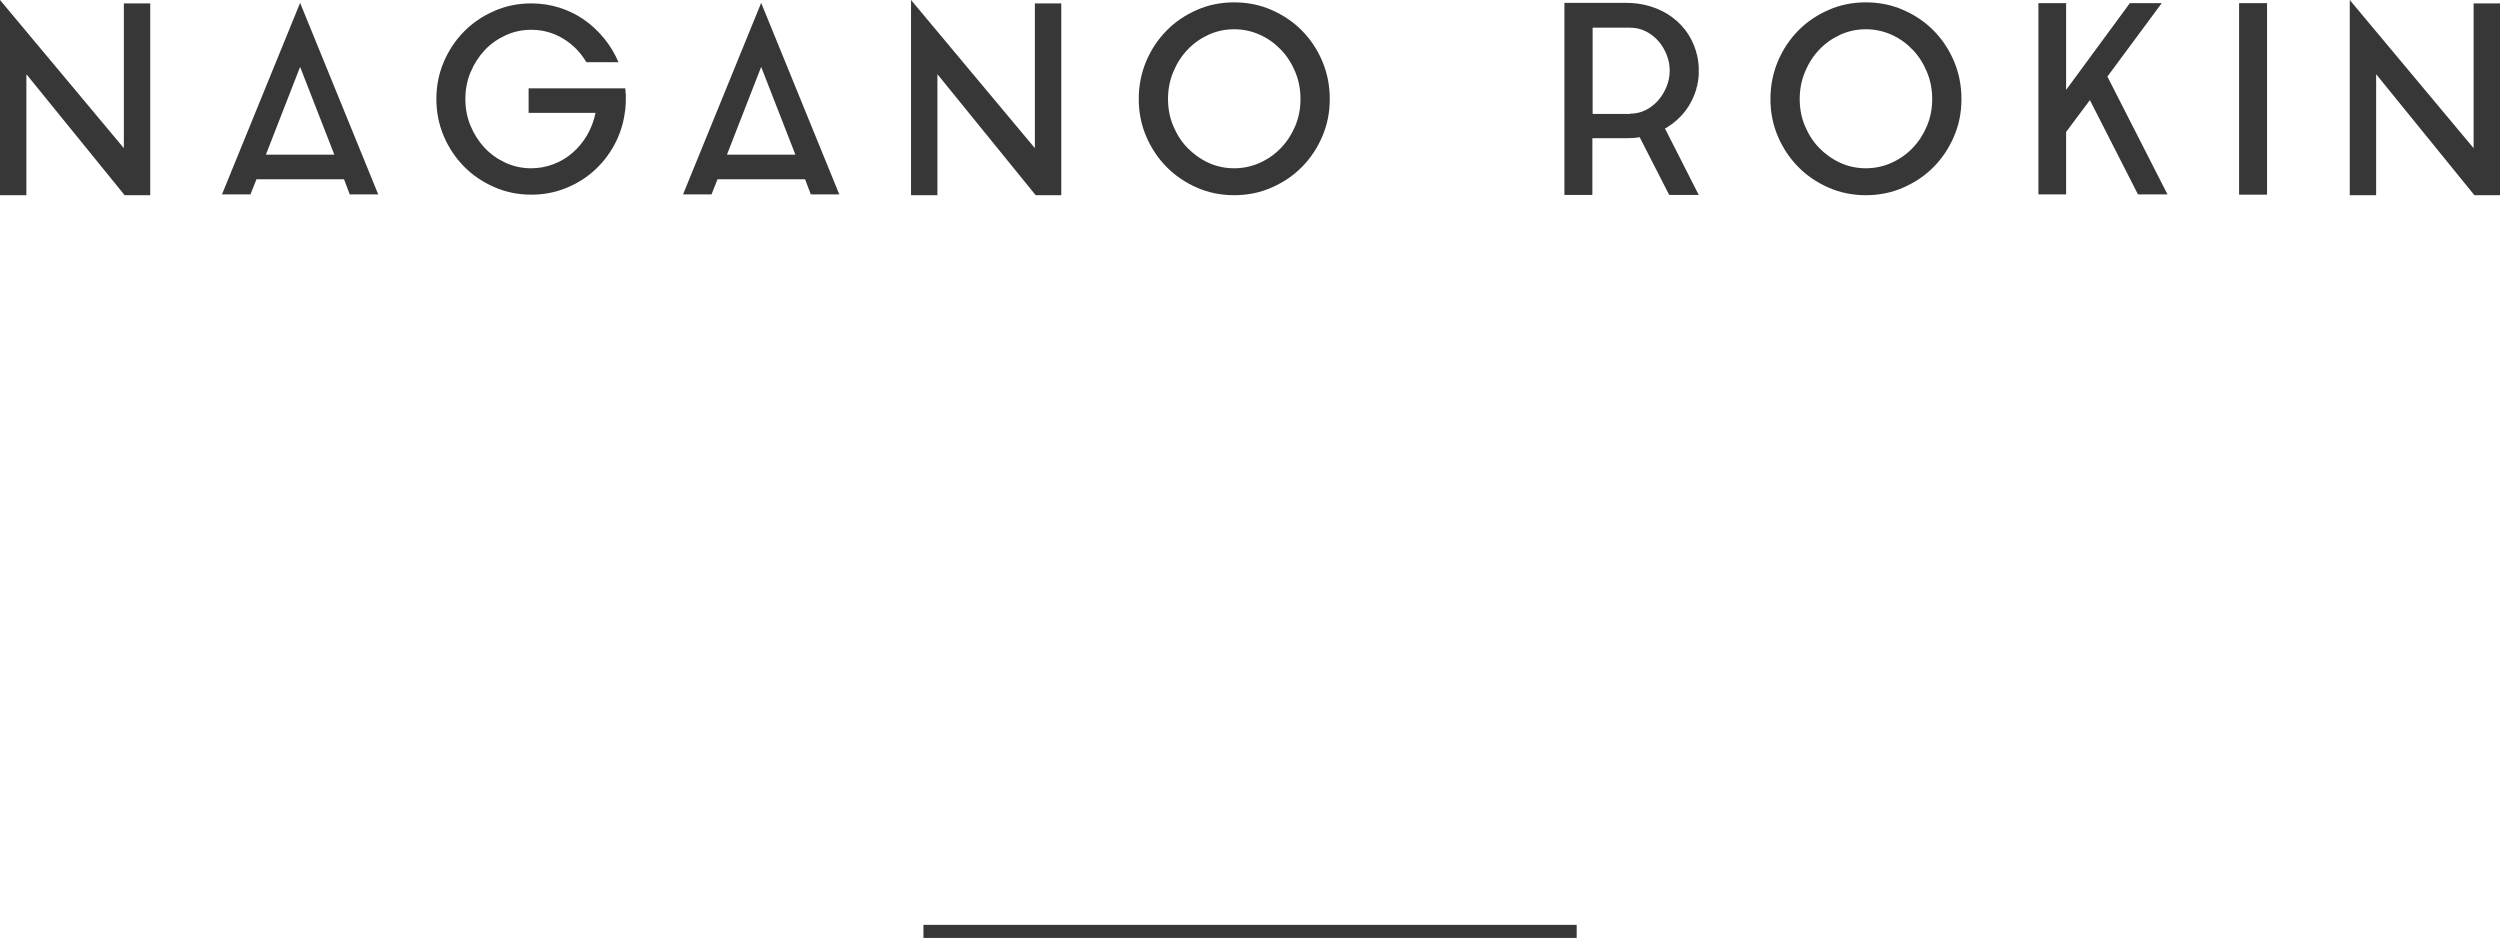 <?xml version="1.0" encoding="UTF-8"?><svg id="b" xmlns="http://www.w3.org/2000/svg" width="191.35" height="71.79" viewBox="0 0 191.35 71.79"><defs><style>.d{fill:#373737;}.e{fill:none;stroke:#373737;stroke-miterlimit:10;}</style></defs><g id="c"><g><g><path class="d" d="M2.02,14.94H0V0L9.48,11.34V.26h2.02V14.94h-1.96L2.02,5.68V14.94Z"/><path class="d" d="M16.99,14.88L22.97,.22l5.98,14.66h-2.18l-.44-1.16h-6.7l-.46,1.16h-2.18Zm3.36-3.04h5.24l-2.62-6.72-2.62,6.72Z"/><path class="d" d="M47.9,7.18c0,.13,0,.27,0,.4,0,.19,0,.37-.02,.54-.01,.17-.03,.35-.06,.52-.12,.88-.39,1.7-.81,2.47-.42,.77-.95,1.43-1.58,1.99-.63,.56-1.36,1-2.17,1.32-.81,.32-1.68,.48-2.6,.48-1,0-1.94-.19-2.83-.58-.89-.39-1.66-.91-2.31-1.57s-1.17-1.43-1.55-2.32c-.38-.89-.57-1.84-.57-2.85s.19-1.96,.57-2.85c.38-.89,.9-1.66,1.55-2.32s1.42-1.18,2.31-1.57c.89-.39,1.83-.58,2.83-.58,.76,0,1.48,.11,2.17,.33,.69,.22,1.32,.53,1.89,.93,.57,.4,1.08,.88,1.53,1.43,.45,.55,.81,1.16,1.09,1.81h-2.46c-.44-.75-1.03-1.35-1.77-1.8-.74-.45-1.56-.68-2.45-.68-.69,0-1.35,.14-1.96,.42-.61,.28-1.15,.66-1.6,1.14-.45,.48-.81,1.04-1.08,1.68s-.4,1.33-.4,2.06,.13,1.42,.4,2.06,.63,1.2,1.08,1.68c.45,.48,.99,.86,1.6,1.14,.61,.28,1.27,.42,1.96,.42,.6,0,1.17-.11,1.72-.32,.55-.21,1.04-.51,1.47-.89,.43-.38,.8-.83,1.1-1.35,.3-.52,.51-1.08,.63-1.68h-5.12v-1.88h7.4c.01,.15,.02,.29,.03,.42Z"/><path class="d" d="M52.28,14.88L58.26,.22l5.98,14.66h-2.18l-.44-1.16h-6.7l-.46,1.16h-2.18Zm3.36-3.04h5.24l-2.62-6.72-2.62,6.72Z"/><path class="d" d="M71.75,14.94h-2.02V0l9.48,11.34V.26h2.02V14.94h-1.96l-7.52-9.26V14.94Z"/><path class="d" d="M94.46,.18c1.01,0,1.97,.19,2.86,.58,.89,.39,1.67,.91,2.33,1.58,.66,.67,1.18,1.45,1.56,2.35,.38,.9,.57,1.86,.57,2.89s-.19,1.97-.57,2.86c-.38,.89-.9,1.67-1.56,2.34-.66,.67-1.44,1.19-2.33,1.58-.89,.39-1.85,.58-2.86,.58s-1.96-.19-2.85-.58c-.89-.39-1.66-.91-2.32-1.58-.66-.67-1.18-1.45-1.56-2.34-.38-.89-.57-1.85-.57-2.86s.19-1.99,.57-2.89c.38-.9,.9-1.68,1.56-2.35,.66-.67,1.43-1.19,2.32-1.58,.89-.39,1.84-.58,2.85-.58Zm0,12.7c.69,0,1.35-.14,1.97-.42,.62-.28,1.16-.66,1.62-1.14s.82-1.04,1.09-1.68c.27-.64,.4-1.33,.4-2.06s-.13-1.42-.4-2.07c-.27-.65-.63-1.22-1.09-1.7-.46-.48-1-.87-1.62-1.15-.62-.28-1.28-.42-1.97-.42s-1.35,.14-1.96,.42c-.61,.28-1.15,.66-1.61,1.15-.46,.48-.82,1.05-1.09,1.7-.27,.65-.4,1.34-.4,2.07s.13,1.42,.4,2.06c.27,.64,.63,1.21,1.09,1.68s1,.86,1.61,1.14c.61,.28,1.27,.42,1.96,.42Z"/><path class="d" d="M129.82,6.88c-.19,.6-.46,1.14-.83,1.62-.37,.48-.82,.89-1.35,1.22-.03,.03-.06,.05-.1,.06-.04,.01-.07,.03-.1,.06l2.58,5.08h-2.26l-2.26-4.42c-.16,.03-.32,.05-.48,.06-.16,.01-.33,.02-.52,.02h-2.62v4.34h-2.14V.22h4.76c.6,0,1.16,.08,1.69,.23,.53,.15,1.01,.36,1.45,.63,1.08,.68,1.81,1.63,2.18,2.86,.01,.07,.03,.13,.04,.18,.01,.05,.03,.11,.06,.18v.1c.03,.07,.04,.14,.05,.22,0,.08,.02,.16,.03,.24v.02c.01,.08,.02,.16,.02,.24v.56c0,.08,0,.16-.02,.24v.04c-.01,.08-.02,.16-.03,.23,0,.07-.02,.15-.05,.23v.08c-.05,.15-.09,.27-.1,.38Zm-5.06,1.82c.44,0,.84-.09,1.21-.28,.37-.19,.68-.43,.95-.74s.48-.66,.64-1.05c.16-.39,.24-.81,.24-1.23s-.08-.82-.24-1.22c-.16-.4-.37-.75-.64-1.05s-.58-.55-.95-.73c-.37-.19-.77-.28-1.21-.28h-2.86v6.6h2.86Z"/><path class="d" d="M142.81,.18c1.01,0,1.97,.19,2.86,.58,.89,.39,1.67,.91,2.33,1.58,.66,.67,1.18,1.45,1.56,2.35,.38,.9,.57,1.86,.57,2.89s-.19,1.97-.57,2.86c-.38,.89-.9,1.67-1.56,2.34-.66,.67-1.44,1.19-2.33,1.58-.89,.39-1.85,.58-2.86,.58s-1.96-.19-2.85-.58c-.89-.39-1.66-.91-2.32-1.58-.66-.67-1.18-1.45-1.56-2.34-.38-.89-.57-1.85-.57-2.86s.19-1.99,.57-2.89c.38-.9,.9-1.68,1.56-2.35,.66-.67,1.43-1.19,2.32-1.58,.89-.39,1.84-.58,2.85-.58Zm0,12.7c.69,0,1.35-.14,1.97-.42,.62-.28,1.16-.66,1.62-1.14s.82-1.04,1.09-1.68c.27-.64,.4-1.33,.4-2.06s-.13-1.42-.4-2.07c-.27-.65-.63-1.22-1.09-1.7-.46-.48-1-.87-1.62-1.15-.62-.28-1.28-.42-1.97-.42s-1.35,.14-1.96,.42c-.61,.28-1.15,.66-1.61,1.15-.46,.48-.82,1.05-1.09,1.7-.27,.65-.4,1.34-.4,2.07s.13,1.42,.4,2.06c.27,.64,.63,1.21,1.09,1.68s1,.86,1.61,1.14c.61,.28,1.27,.42,1.96,.42Z"/><path class="d" d="M161.3,5.86l4.6,9.02h-2.26l-3.68-7.22-1.82,2.44v4.78h-2.12V.24h2.12V6.88L163.02,.24h2.44l-4.16,5.62Z"/><path class="d" d="M171.38,.24h2.14V14.9h-2.14V.24Z"/><path class="d" d="M181.87,14.94h-2.02V0l9.48,11.34V.26h2.02V14.94h-1.96l-7.52-9.26V14.94Z"/></g><line class="e" x1="120.68" y1="71.29" x2="70.68" y2="71.29"/></g></g></svg>